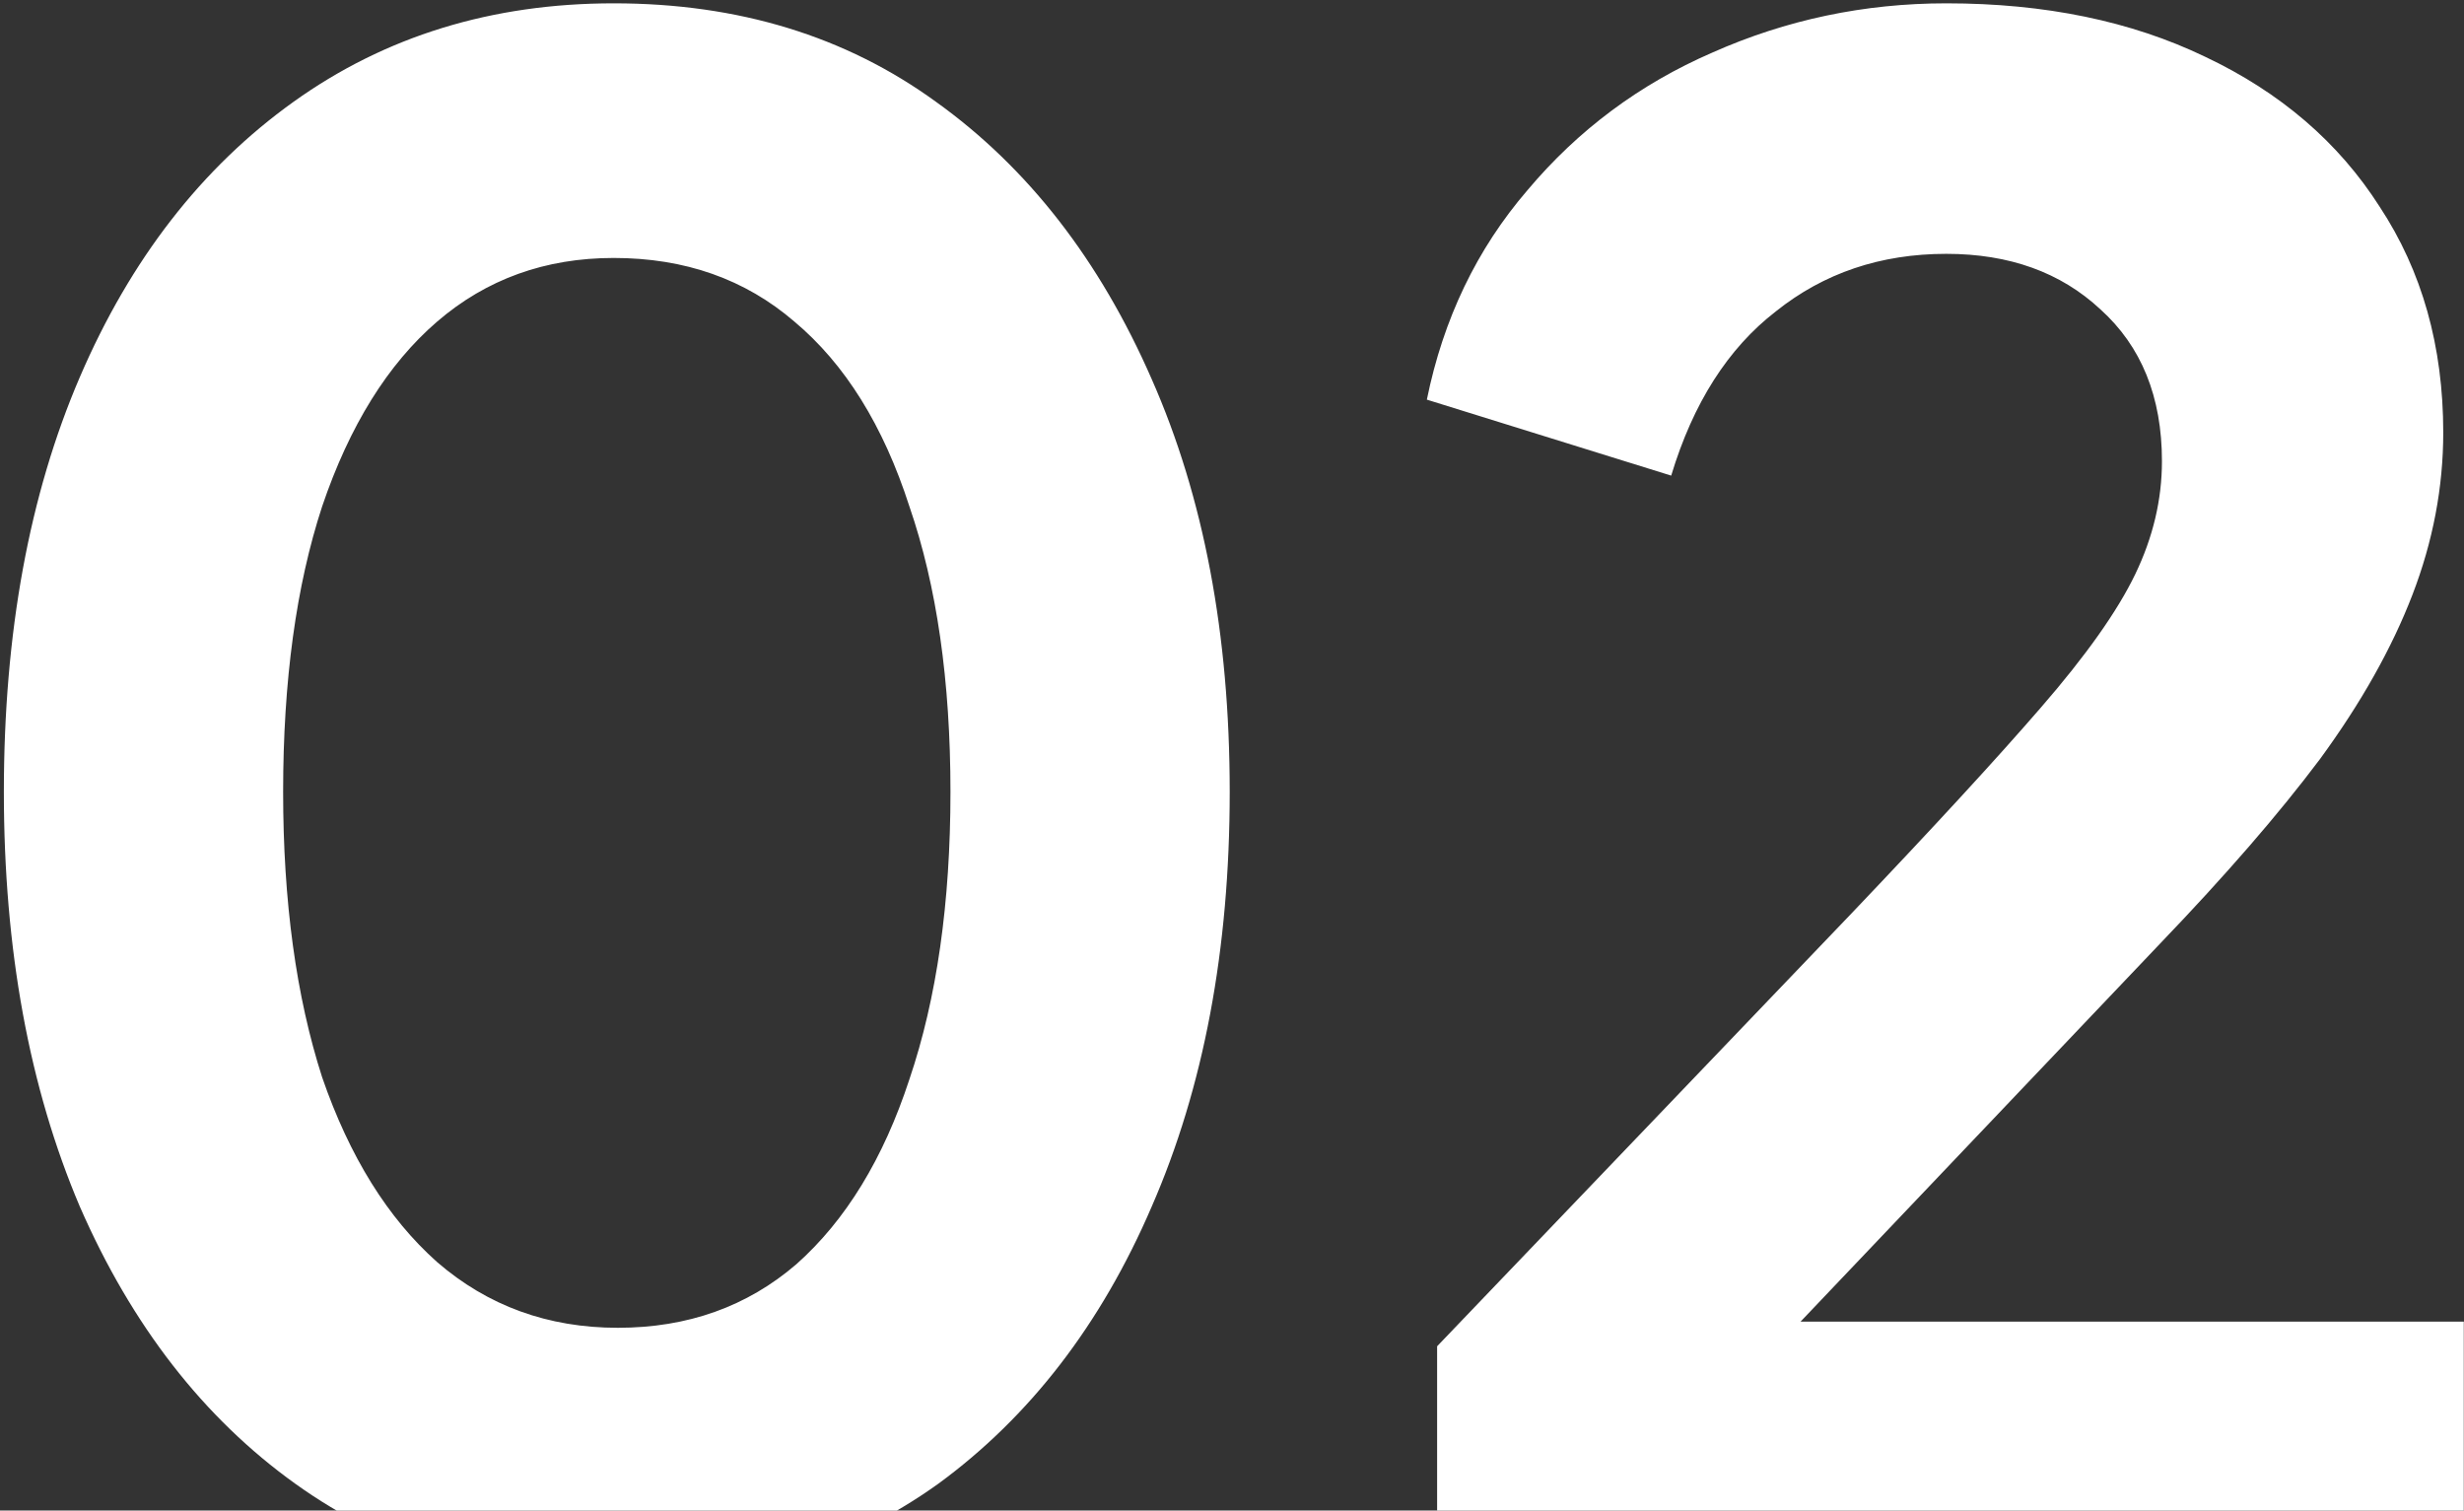 <svg xmlns="http://www.w3.org/2000/svg" width="261" height="160" viewBox="0 0 261 160" fill="none"><rect x="0" y="0" width="261" height="160" fill="#333333" stroke="none"/><path d="M65.225 167.61C52.321 167.61 41.011 164.13 31.296 157.17C21.581 150.21 13.968 140.422 8.458 127.807C3.093 115.192 0.41 100.547 0.41 83.873C0.41 67.052 3.093 52.407 8.458 39.938C13.823 27.468 21.363 17.753 31.078 10.793C40.793 3.832 52.103 0.352 65.008 0.352C78.203 0.352 89.585 3.832 99.156 10.793C108.87 17.753 116.483 27.54 121.993 40.155C127.503 52.625 130.258 67.198 130.258 83.873C130.258 100.547 127.503 115.192 121.993 127.807C116.628 140.277 109.088 150.065 99.373 157.17C89.658 164.13 78.275 167.61 65.225 167.61ZM65.443 140.64C72.838 140.64 79.145 138.392 84.365 133.897C89.585 129.257 93.573 122.732 96.328 114.322C99.228 105.767 100.678 95.618 100.678 83.873C100.678 72.127 99.228 62.05 96.328 53.64C93.573 45.085 89.513 38.56 84.148 34.065C78.928 29.57 72.548 27.323 65.008 27.323C57.758 27.323 51.523 29.57 46.303 34.065C41.083 38.56 37.023 45.085 34.123 53.64C31.368 62.05 29.991 72.127 29.991 83.873C29.991 95.472 31.368 105.55 34.123 114.105C37.023 122.515 41.083 129.04 46.303 133.68C51.668 138.32 58.048 140.64 65.443 140.64ZM152.227 165V142.597L196.162 96.705C204.862 87.57 211.532 80.32 216.172 74.955C220.957 69.445 224.292 64.733 226.177 60.818C228.062 56.903 229.005 52.915 229.005 48.855C229.005 42.04 226.83 36.675 222.48 32.76C218.275 28.845 212.837 26.887 206.167 26.887C199.207 26.887 193.19 28.918 188.115 32.977C183.04 36.892 179.342 42.693 177.022 50.377L151.14 42.33C152.88 33.775 156.432 26.38 161.797 20.145C167.162 13.765 173.687 8.907 181.372 5.572C189.202 2.092 197.467 0.352 206.167 0.352C216.607 0.352 225.742 2.237 233.572 6.008C241.547 9.777 247.71 15.07 252.06 21.885C256.555 28.7 258.802 36.675 258.802 45.81C258.802 51.61 257.715 57.337 255.54 62.992C253.365 68.647 250.102 74.448 245.752 80.392C241.402 86.192 235.747 92.718 228.787 99.968L190.725 139.987H260.977V165H152.227Z" fill="white"></path></svg>